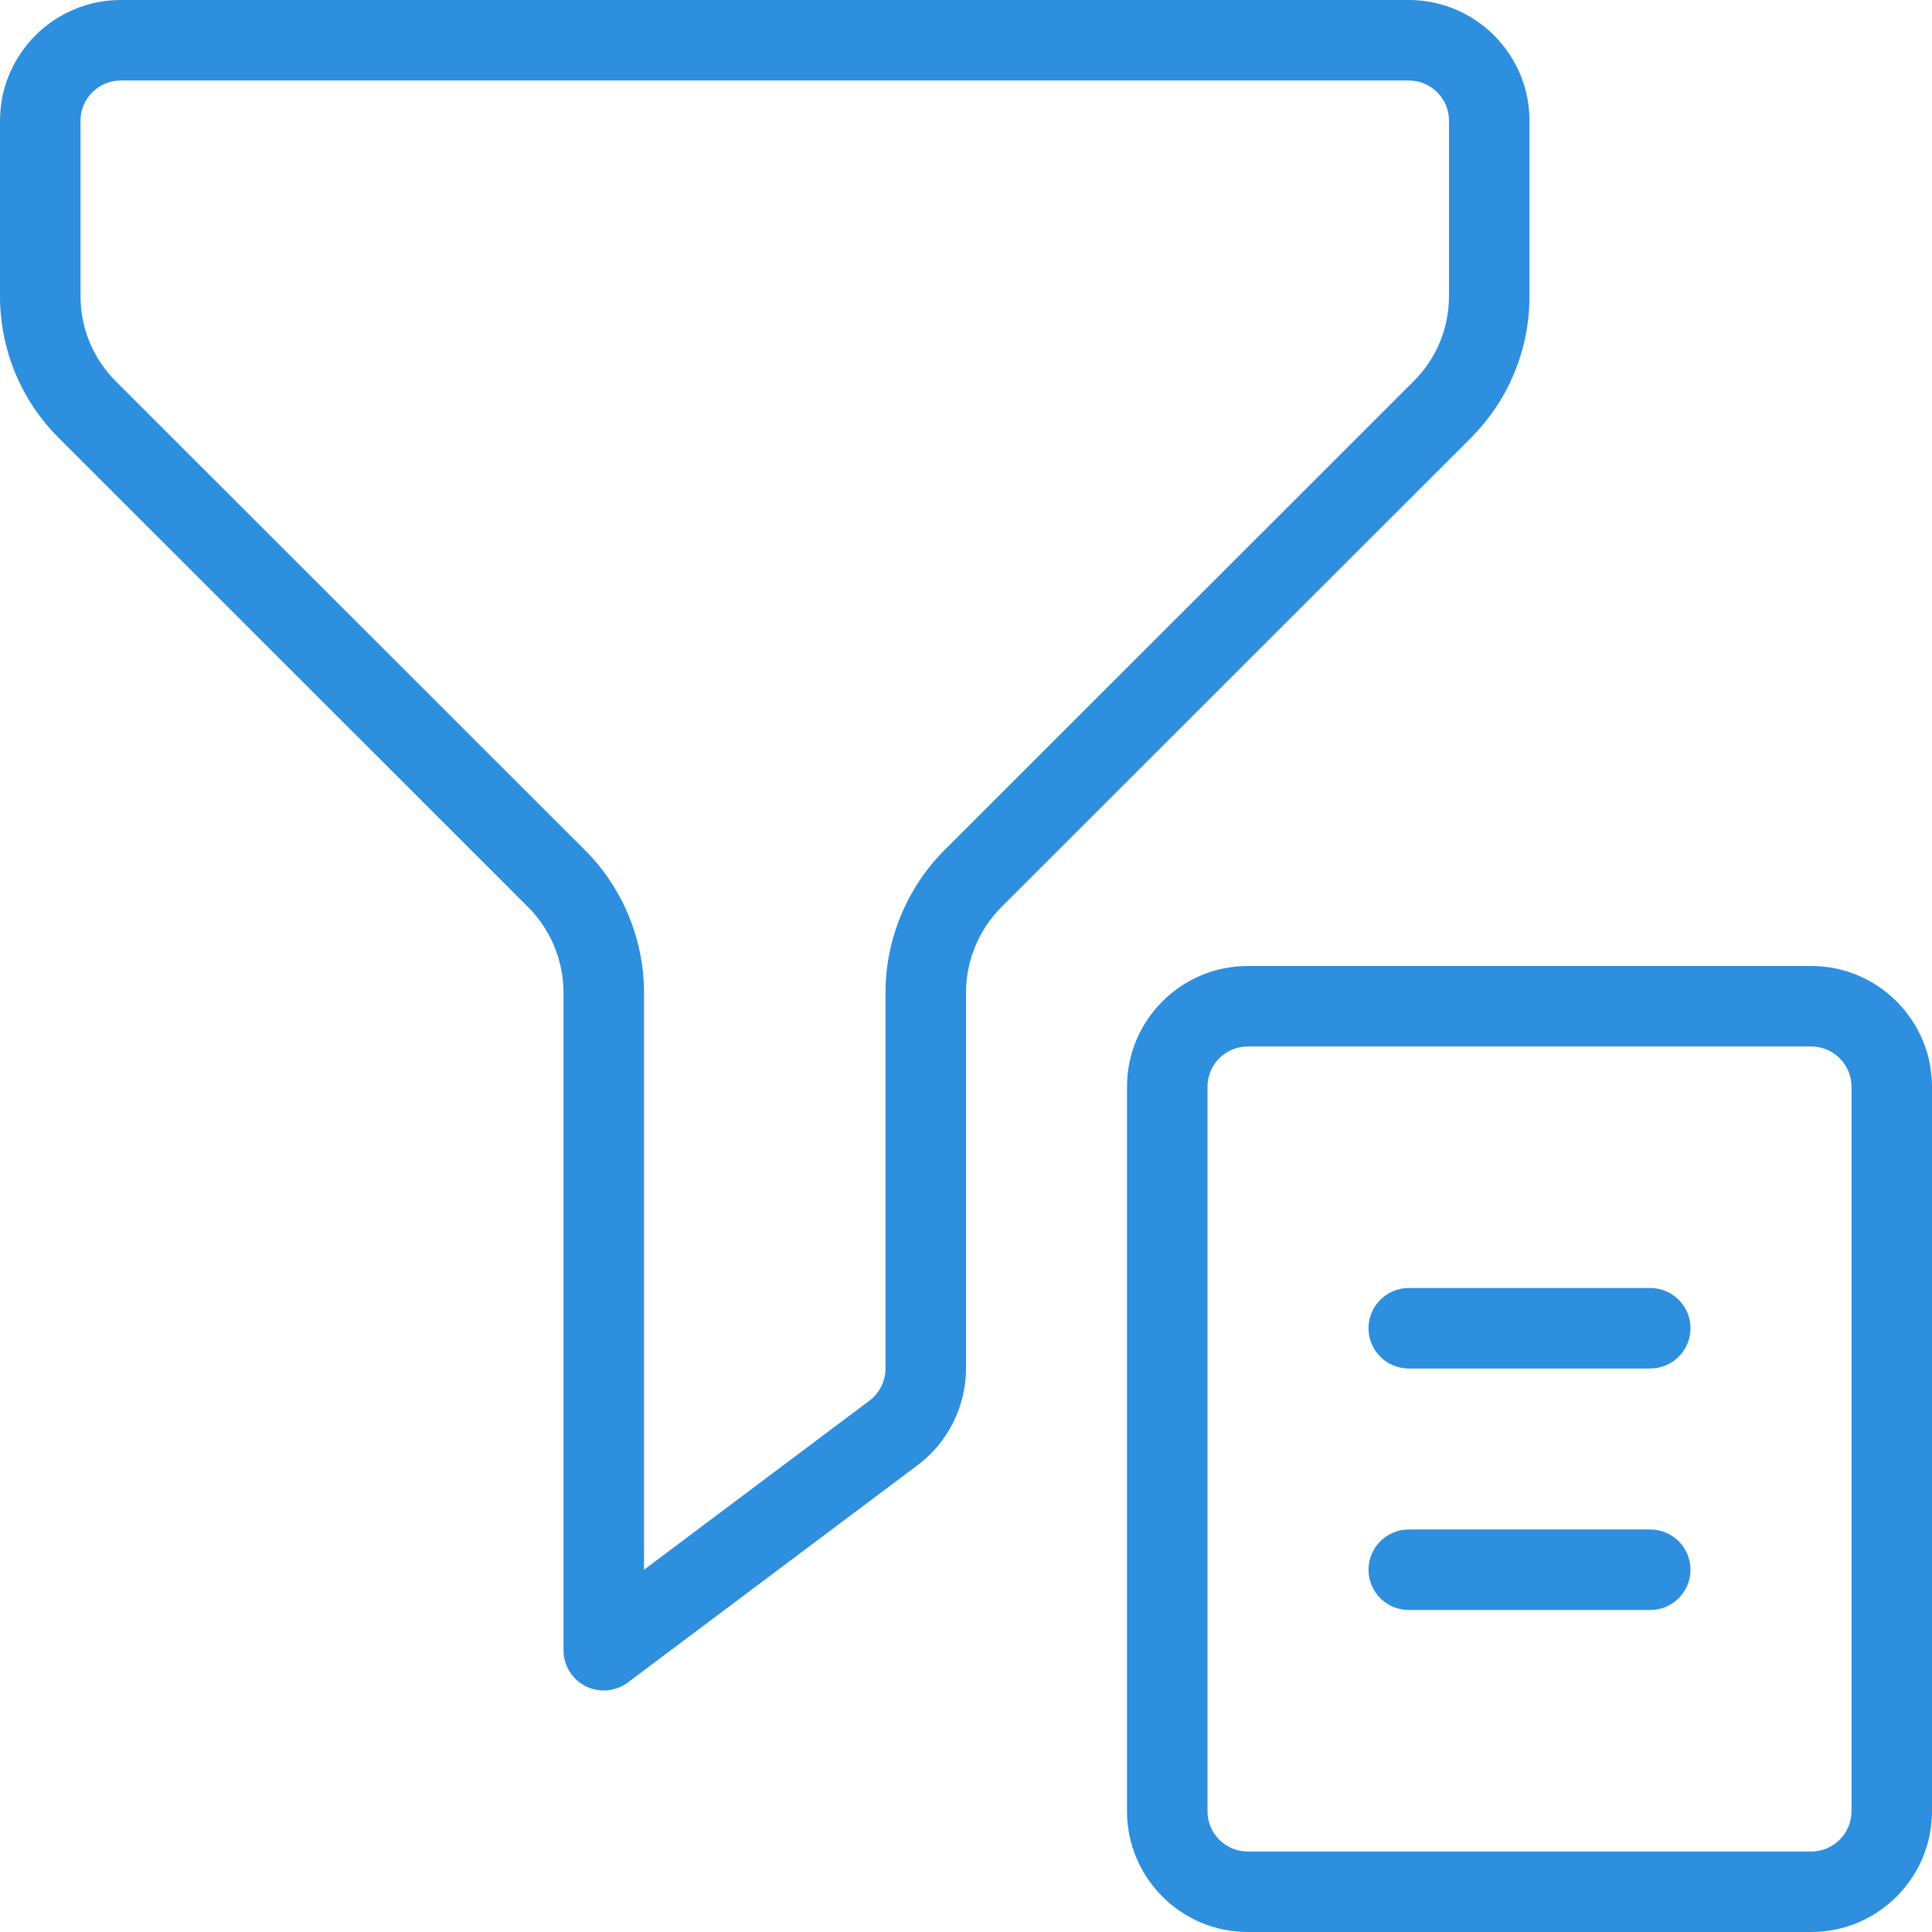 <?xml version="1.0" encoding="UTF-8"?> <svg xmlns="http://www.w3.org/2000/svg" width="512" height="512" viewBox="0 0 512 512" fill="none"> <path d="M160 448C158.379 448 156.736 447.616 155.221 446.869C151.616 445.056 149.333 441.365 149.333 437.333V263.019C149.333 254.592 145.92 246.336 139.947 240.384L15.637 116.139C5.547 106.069 0 92.672 0 78.421V32C0 14.357 14.357 0 32 0H373.333C390.976 0 405.333 14.357 405.333 32V78.421C405.333 92.672 399.787 106.069 389.696 116.16L265.387 240.384C259.413 246.336 256 254.592 256 263.019V362.667C256 372.693 251.221 382.251 243.2 388.267L166.4 445.867C164.523 447.275 162.261 448 160 448ZM32 21.333C26.112 21.333 21.333 26.112 21.333 32V78.421C21.333 86.976 24.661 95.019 30.72 101.077L155.029 225.301C164.971 235.2 170.667 248.96 170.667 263.019V416L230.4 371.2C233.067 369.195 234.667 366.016 234.667 362.667V263.019C234.667 248.96 240.363 235.221 250.304 225.28L374.613 101.056C380.672 95.019 384 86.976 384 78.421V32C384 26.112 379.221 21.333 373.333 21.333H32Z" fill="#2D8FDE"></path> <path d="M480 512H330.667C313.024 512 298.667 497.643 298.667 480V288C298.667 270.357 313.024 256 330.667 256H480C497.643 256 512 270.357 512 288V480C512 497.643 497.643 512 480 512ZM330.667 277.333C324.779 277.333 320 282.112 320 288V480C320 485.888 324.779 490.667 330.667 490.667H480C485.888 490.667 490.667 485.888 490.667 480V288C490.667 282.112 485.888 277.333 480 277.333H330.667Z" fill="#2D8FDE"></path> <path d="M437.334 362.667H373.334C367.446 362.667 362.667 357.888 362.667 352C362.667 346.112 367.446 341.333 373.334 341.333H437.334C443.222 341.333 448 346.112 448 352C448 357.888 443.222 362.667 437.334 362.667Z" fill="#2D8FDE"></path> <path d="M437.334 426.667H373.334C367.446 426.667 362.667 421.888 362.667 416C362.667 410.112 367.446 405.333 373.334 405.333H437.334C443.222 405.333 448 410.112 448 416C448 421.888 443.222 426.667 437.334 426.667Z" fill="#2D8FDE"></path> </svg> 